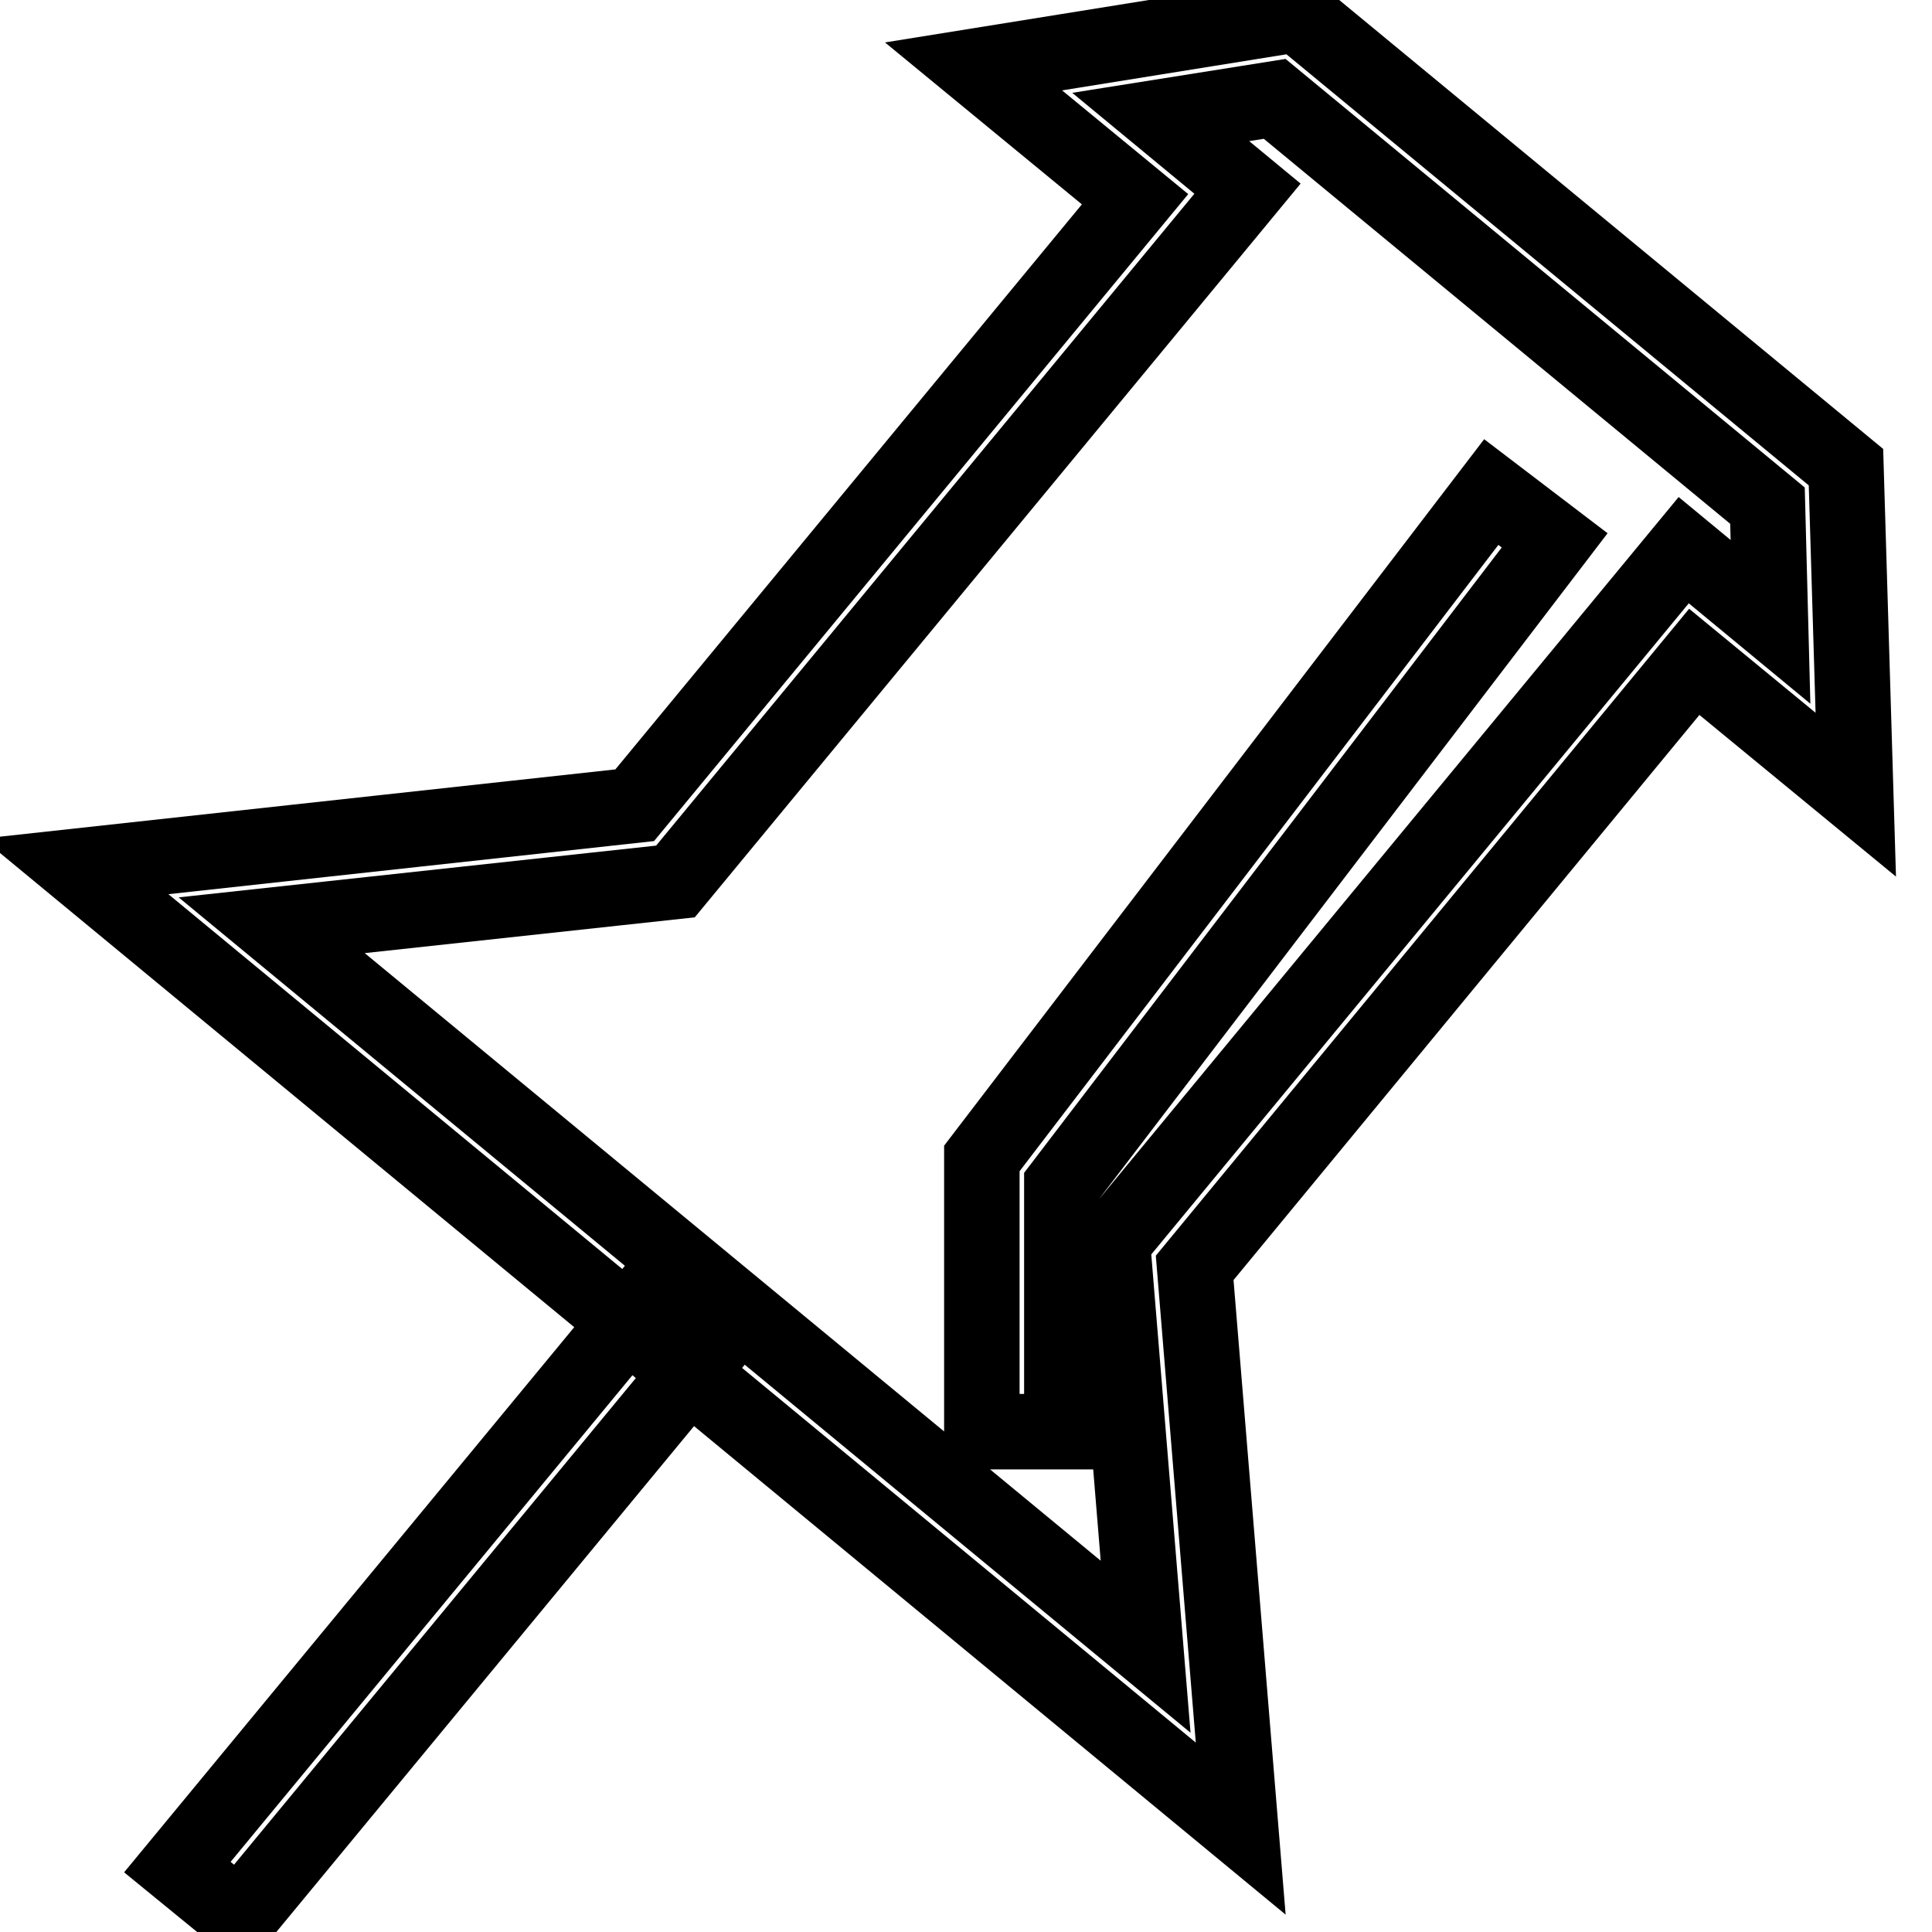 <?xml version="1.0" encoding="utf-8"?>
<!-- Svg Vector Icons : http://www.onlinewebfonts.com/icon -->
<!DOCTYPE svg PUBLIC "-//W3C//DTD SVG 1.1//EN" "http://www.w3.org/Graphics/SVG/1.1/DTD/svg11.dtd">
<svg version="1.1" xmlns="http://www.w3.org/2000/svg" xmlns:xlink="http://www.w3.org/1999/xlink" x="0px" y="0px" viewBox="0 0 256 256" enable-background="new 0 0 256 256" xml:space="preserve">
<g> <path stroke-width="10" fill-opacity="0" stroke="#000000"  d="M164.4,242.3L10,114.8l74.1-8.1l66.3-80.3L129,8.8l42.9-6.9l72.7,60l1.3,43.4l-21.4-17.6L158.3,168 L164.4,242.3L164.4,242.3z M36,122.6l115.8,95.6l-4.4-53.6l75.7-91.7l11.5,9.5L234.2,67l-65.3-53.9l-15.1,2.4l11.5,9.5l-75.8,91.8 L36,122.6z M86.5,171.1l8.2,6.7l-63,76.3l-8.2-6.7L86.5,171.1z M140.7,189.7h-10.6v-36.2l67.5-88.3l8.4,6.4l-65.3,85.5V189.7z"/></g>
</svg>